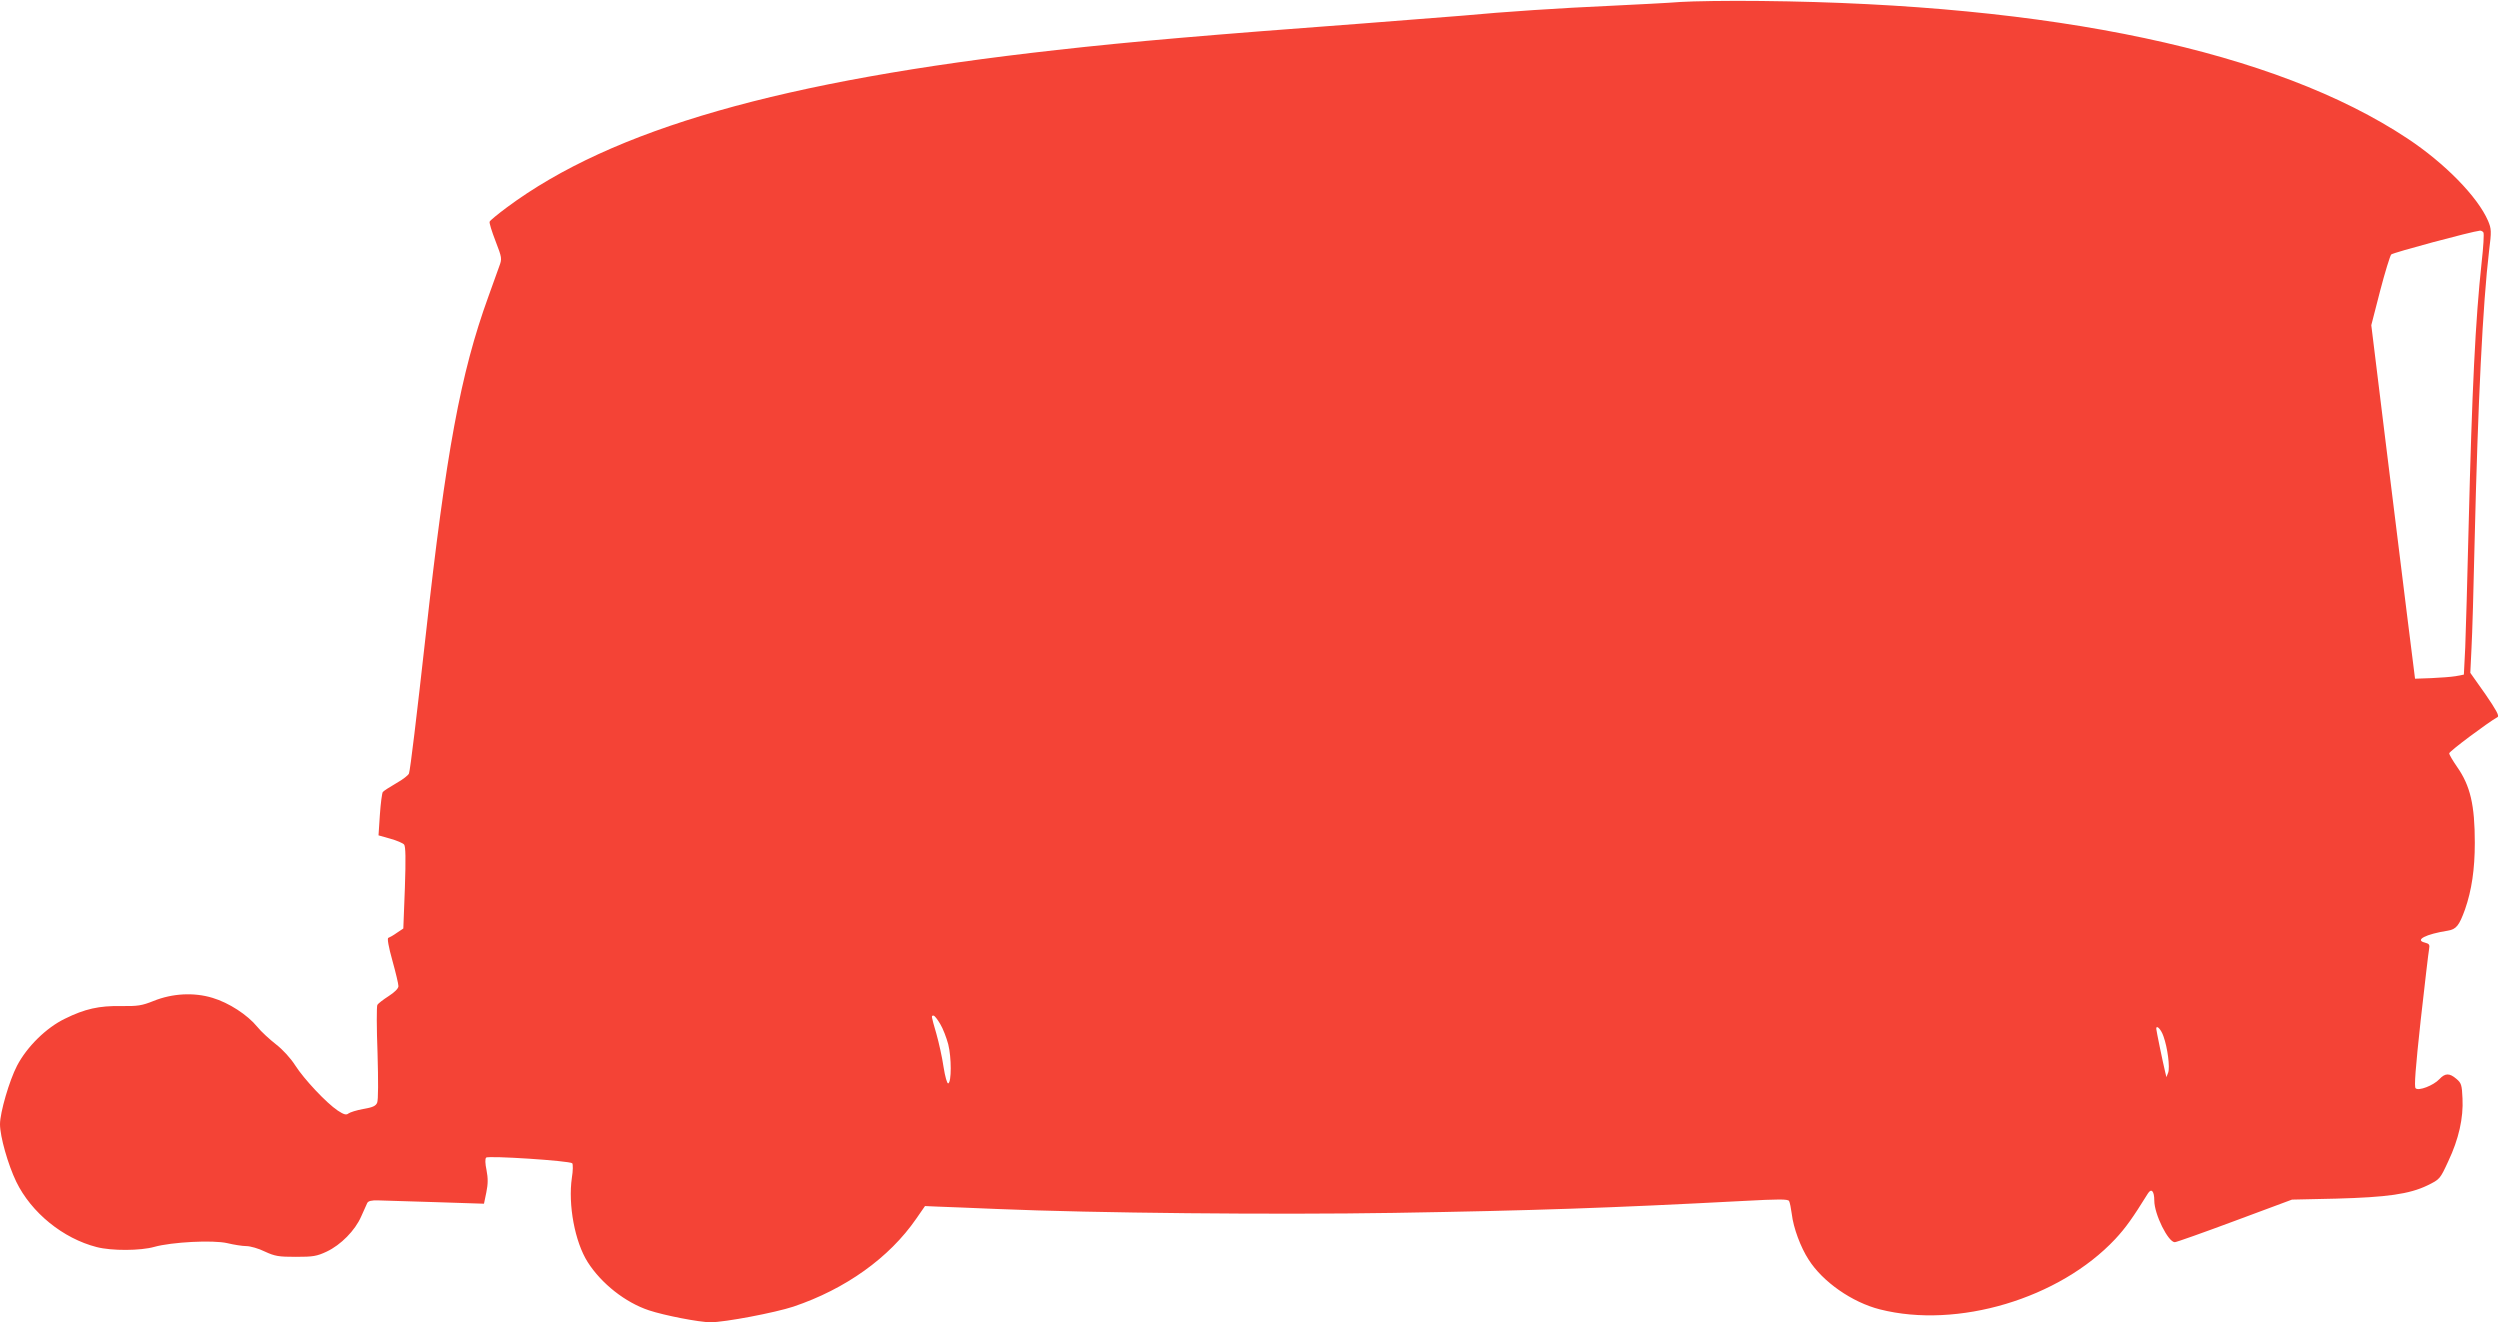 <?xml version="1.0" standalone="no"?>
<!DOCTYPE svg PUBLIC "-//W3C//DTD SVG 20010904//EN"
 "http://www.w3.org/TR/2001/REC-SVG-20010904/DTD/svg10.dtd">
<svg version="1.0" xmlns="http://www.w3.org/2000/svg"
 width="1280pt" height="677pt" viewBox="0 0 1280 677"
 preserveAspectRatio="xMidYMid meet">
<g transform="translate(0,677) scale(0.1,-0.1)"
fill="#f44336" stroke="none">
<path d="M8605 6760 c-60 -5 -225 -13 -365 -20 -248 -11 -537 -30 -750 -50
-58 -5 -287 -23 -510 -40 -792 -59 -1188 -93 -1570 -136 -1409 -157 -2275
-405 -2815 -806 -47 -35 -86 -67 -88 -73 -3 -5 11 -50 30 -99 33 -86 34 -90
19 -130 -8 -22 -33 -93 -56 -156 -142 -392 -216 -793 -320 -1730 -47 -421 -79
-689 -86 -710 -2 -8 -31 -31 -65 -50 -33 -19 -64 -39 -69 -45 -4 -5 -11 -58
-15 -116 l-7 -106 60 -17 c33 -9 65 -23 71 -30 8 -10 9 -72 4 -222 l-8 -208
-33 -22 c-18 -13 -38 -24 -44 -26 -6 -2 1 -45 21 -116 17 -61 31 -120 31 -131
0 -12 -19 -31 -50 -51 -28 -18 -54 -38 -58 -45 -4 -8 -4 -118 1 -247 4 -141 4
-241 -2 -254 -7 -17 -24 -24 -71 -32 -34 -6 -68 -17 -76 -23 -11 -9 -23 -6
-55 15 -58 39 -172 160 -218 232 -23 36 -63 80 -98 107 -32 25 -76 65 -96 90
-50 61 -145 123 -229 148 -95 29 -206 23 -302 -16 -60 -24 -81 -27 -165 -26
-113 2 -186 -14 -289 -65 -95 -46 -194 -143 -245 -241 -39 -75 -87 -239 -87
-299 0 -63 41 -207 83 -294 77 -159 240 -291 412 -335 77 -20 225 -19 295 1
90 25 300 36 374 19 33 -8 77 -15 97 -15 20 0 63 -12 95 -28 52 -24 71 -27
159 -27 88 0 107 3 158 27 72 34 145 108 176 179 13 30 27 61 31 69 5 11 22
15 56 14 27 -1 160 -5 295 -9 l247 -8 12 58 c9 44 9 72 1 114 -7 33 -8 58 -2
64 11 11 428 -16 441 -29 4 -5 4 -38 -2 -74 -20 -138 15 -328 81 -432 70 -110
193 -207 314 -247 78 -26 258 -61 315 -61 73 0 330 49 424 80 267 90 491 250
629 450 l45 65 69 -3 c39 -1 174 -7 300 -12 497 -21 1425 -30 2030 -20 725 12
1103 25 1788 61 186 10 230 10 237 0 4 -7 10 -37 14 -67 8 -70 45 -170 86
-233 72 -114 223 -219 365 -255 397 -101 919 55 1205 360 54 58 90 109 167
233 18 29 33 13 33 -36 0 -70 71 -213 105 -213 8 0 146 49 307 109 l293 109
225 5 c261 7 376 23 469 68 63 31 64 32 106 123 54 114 78 222 73 322 -3 69
-6 79 -31 100 -36 31 -58 30 -87 -1 -31 -33 -107 -62 -122 -47 -8 8 -1 100 26
349 21 186 40 350 43 364 4 22 1 27 -22 33 -53 13 4 43 118 61 43 7 58 26 88
109 34 98 50 205 50 341 0 194 -23 292 -91 389 -22 32 -40 62 -40 69 0 10 194
155 248 186 9 6 -8 37 -63 117 l-77 109 6 125 c4 69 11 314 16 545 17 720 42
1219 74 1490 13 102 12 113 -5 154 -53 123 -221 295 -413 422 -674 447 -1812
689 -3311 704 -165 2 -349 -1 -410 -5z m4110 -1180 c4 -6 0 -75 -9 -153 -32
-298 -49 -641 -67 -1367 -6 -256 -14 -528 -17 -605 l-7 -139 -42 -8 c-24 -4
-80 -8 -125 -10 l-83 -3 -42 335 c-23 184 -73 592 -112 905 l-70 570 45 175
c25 96 51 180 57 187 10 10 413 118 454 122 6 1 15 -4 18 -9z m-7901 -4053
c14 -23 32 -70 41 -104 17 -67 17 -194 0 -200 -6 -2 -16 34 -24 84 -7 49 -24
125 -37 171 -27 94 -27 92 -14 92 5 0 20 -19 34 -43z m6263 -63 c21 -58 34
-159 24 -186 l-9 -23 -6 25 c-13 54 -46 215 -46 223 0 22 25 -3 37 -39z"/>
</g>
</svg>
